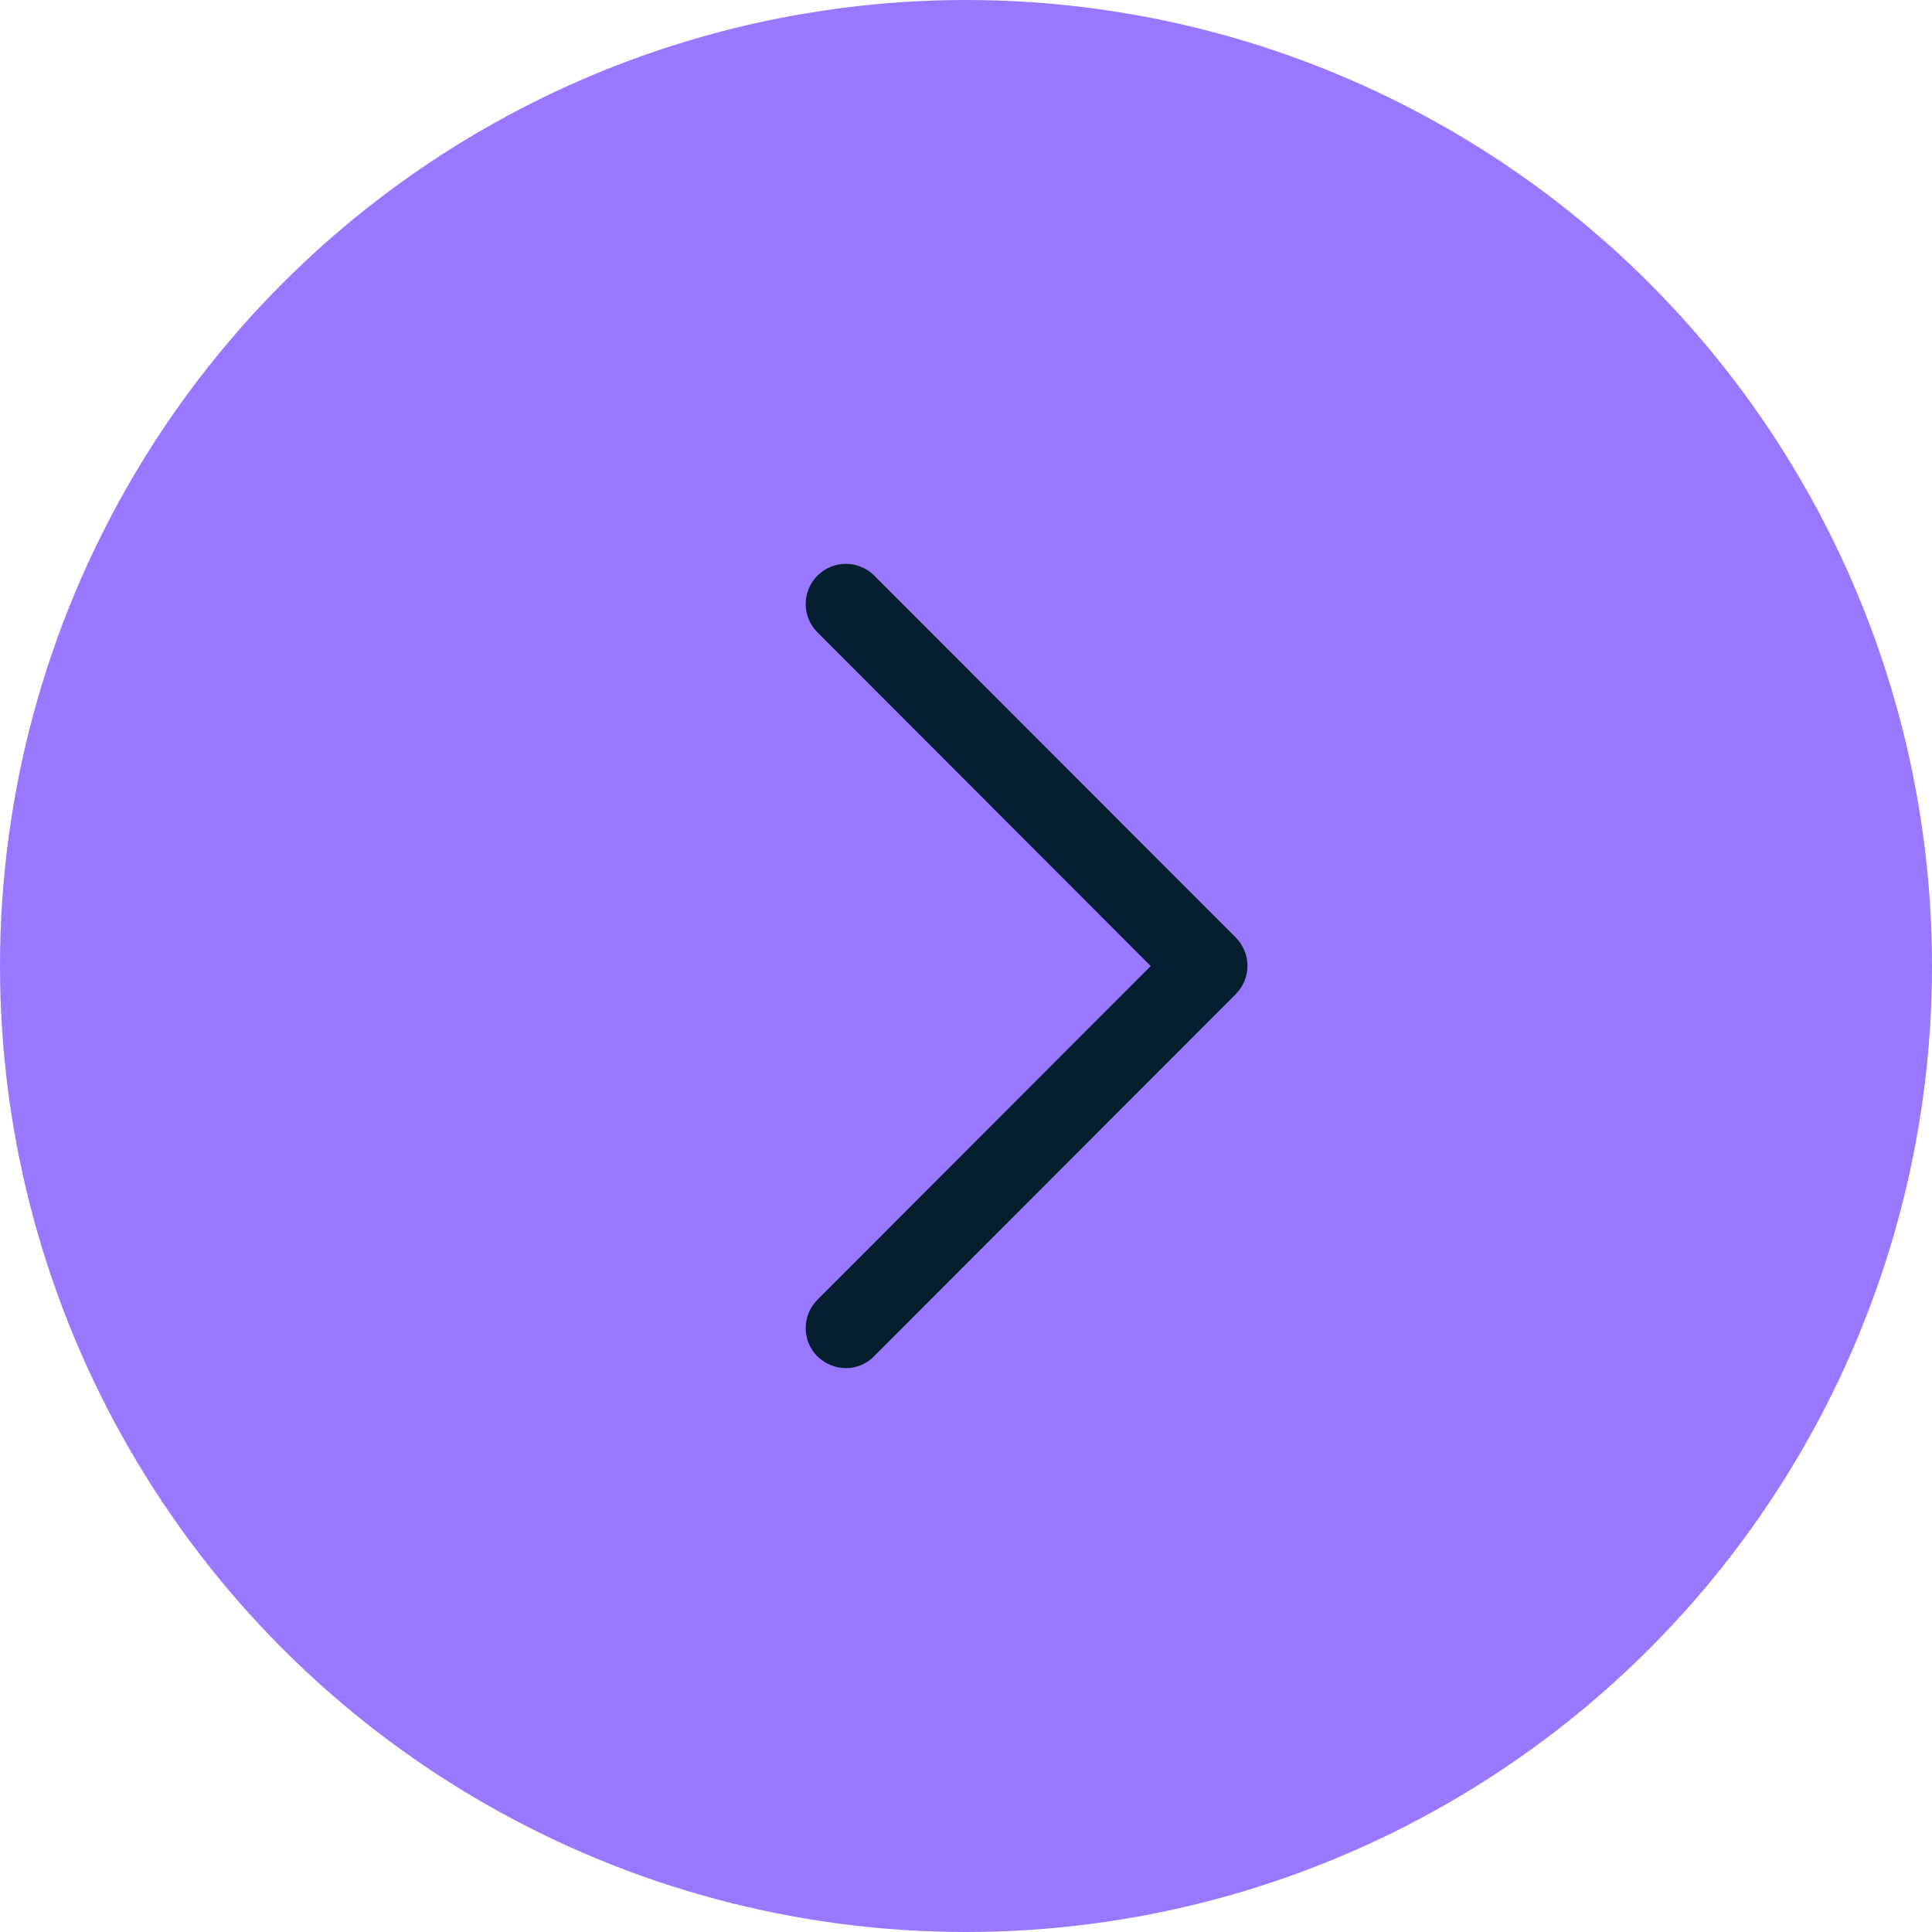 <svg width="48" height="48" viewBox="0 0 48 48" fill="none" xmlns="http://www.w3.org/2000/svg">
<circle cx="24" cy="24" r="24" fill="#9977FE"/>
<path d="M21.02 33.991C20.76 33.991 20.51 33.891 20.31 33.701C19.92 33.311 19.92 32.681 20.31 32.291L28.59 24.001L20.31 15.711C19.92 15.321 19.92 14.691 20.31 14.301C20.7 13.911 21.33 13.911 21.72 14.301L30.7 23.291C31.09 23.681 31.09 24.311 30.7 24.701L21.72 33.691C21.53 33.891 21.27 33.991 21.02 33.991Z" fill="#031F30"/>
</svg>
